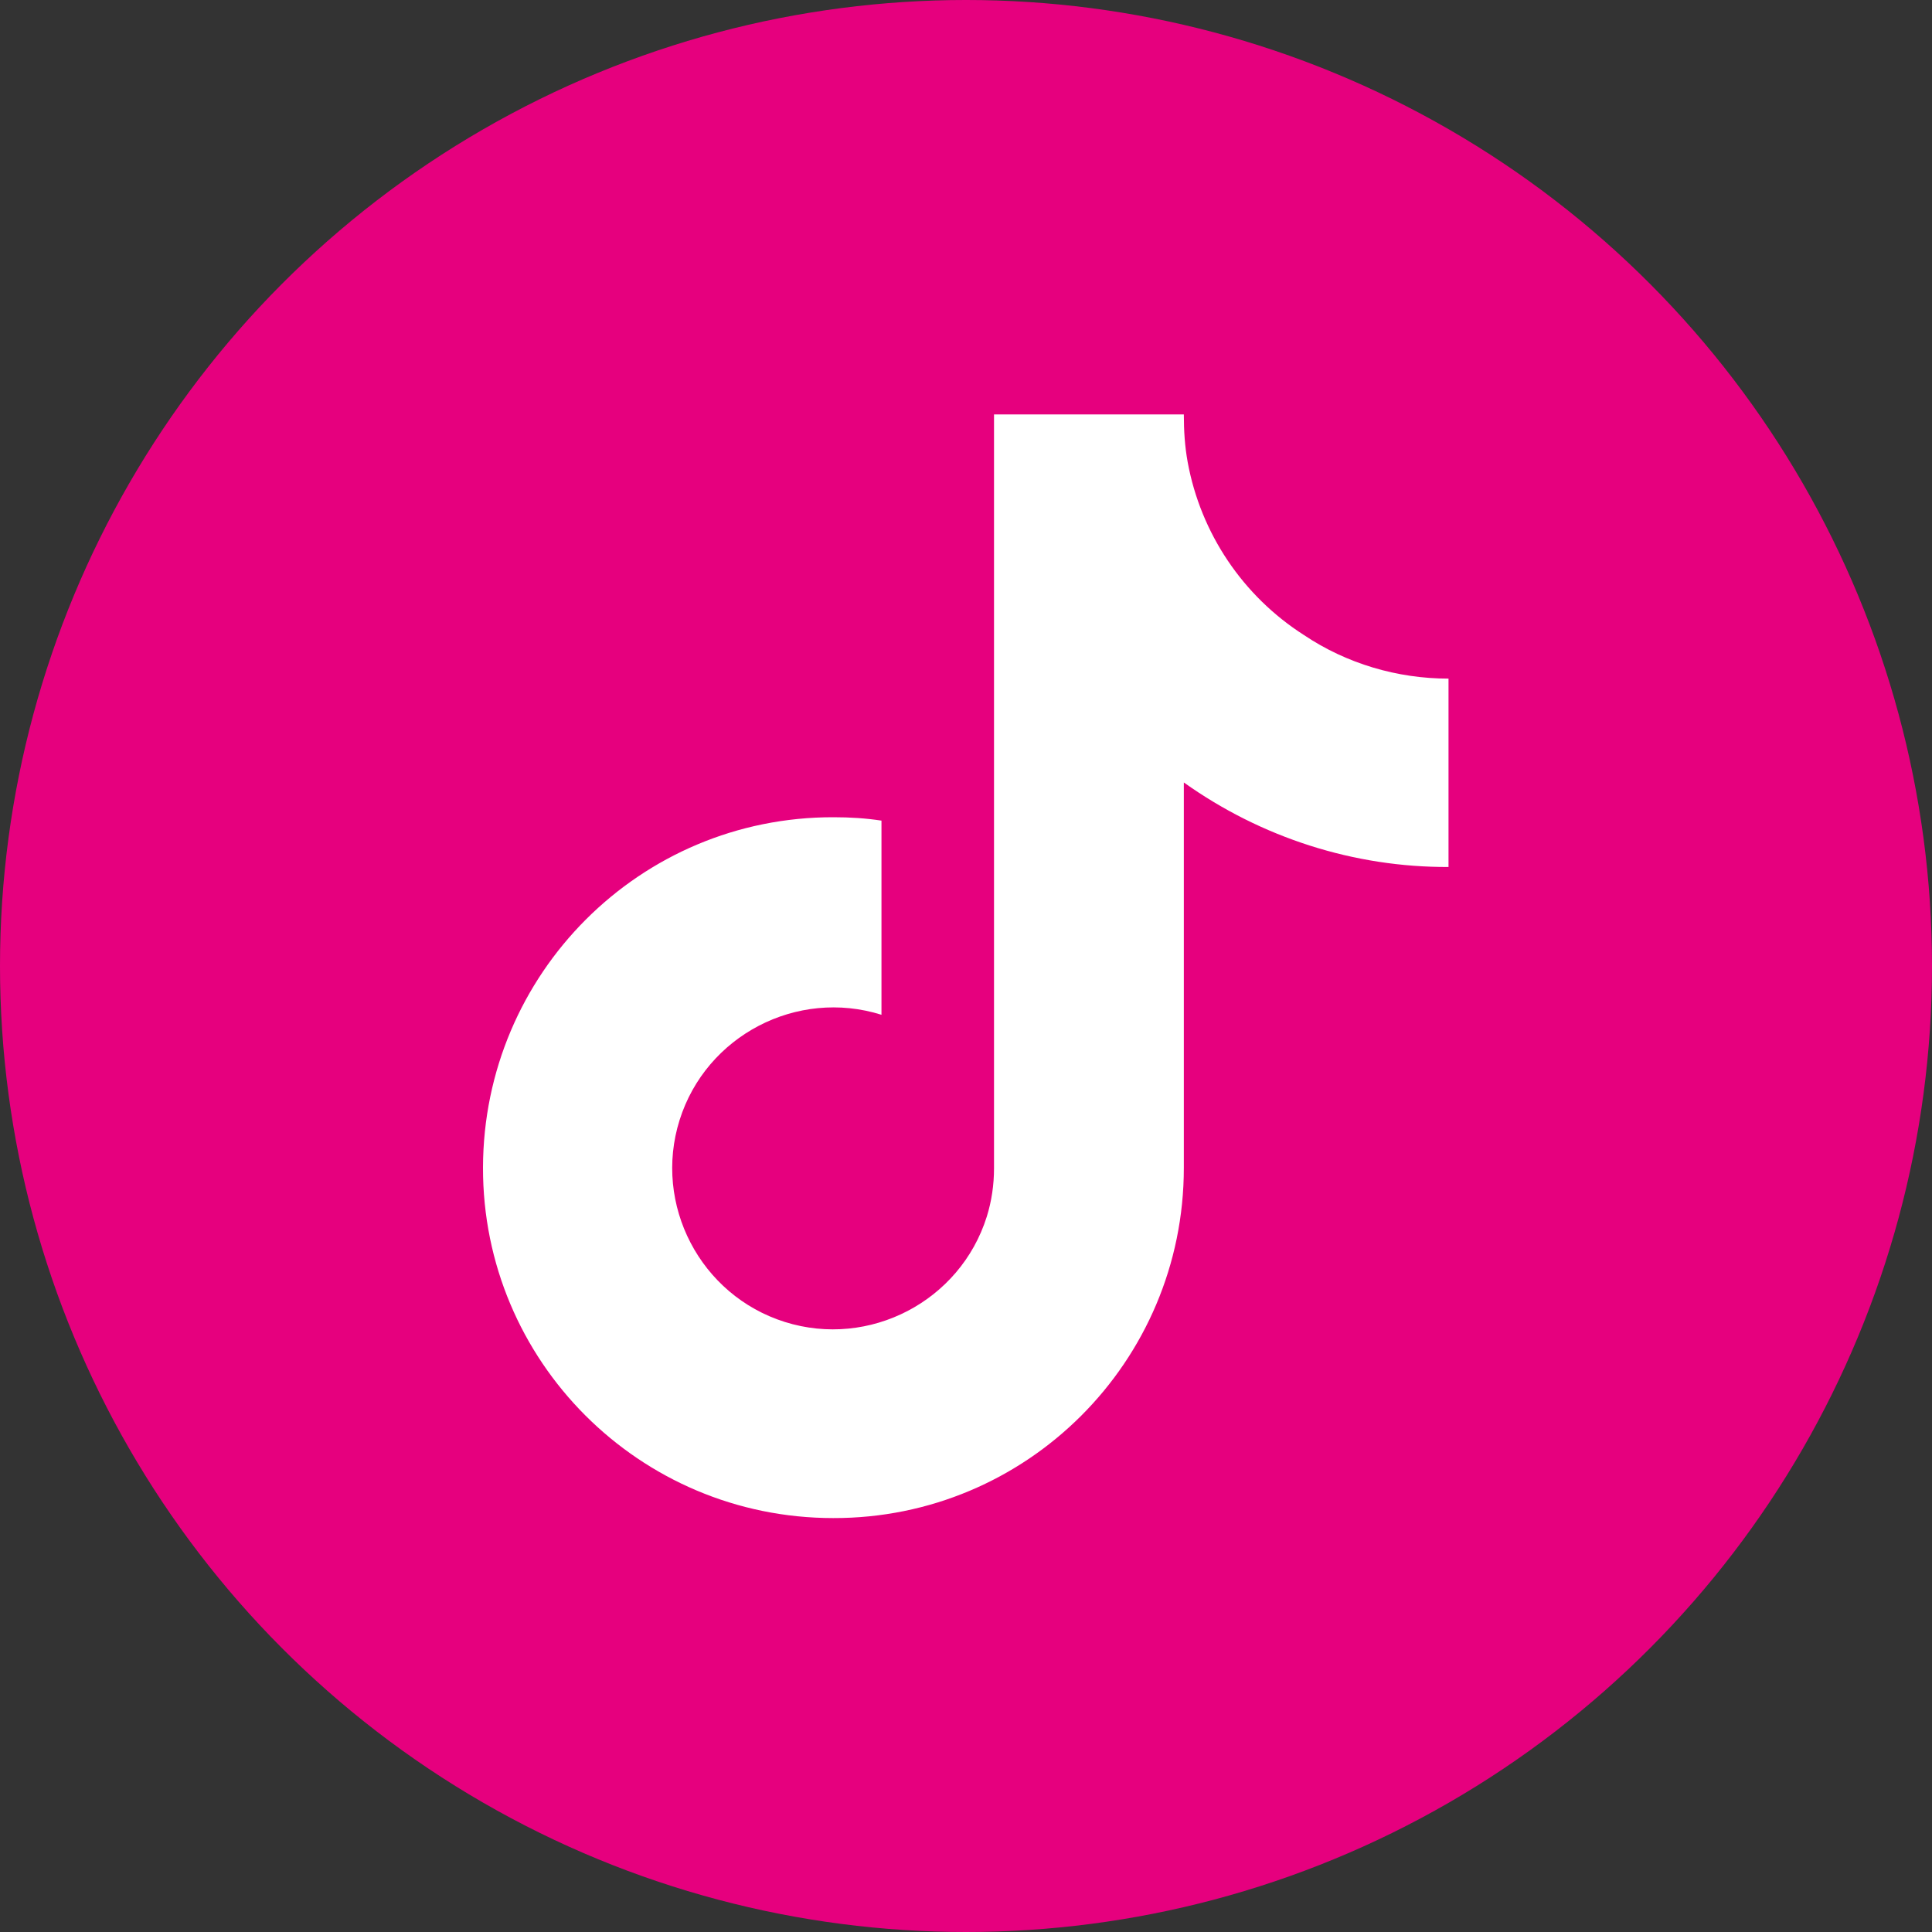 <?xml version="1.0" encoding="utf-8"?>
<!-- Generator: Adobe Illustrator 26.4.0, SVG Export Plug-In . SVG Version: 6.00 Build 0)  -->
<svg version="1.1" id="Laag_1" xmlns="http://www.w3.org/2000/svg" xmlns:xlink="http://www.w3.org/1999/xlink" x="0px" y="0px"
	 viewBox="0 0 40 40" style="enable-background:new 0 0 40 40;" xml:space="preserve">
<rect x="0" y="0" width="40" height="40" fill="#333333" stroke="none"/>
<style type="text/css">
	.st0{fill:#E6007E;}
	.st1{fill:#FFFFFF;}
</style>
<circle class="st0" cx="20" cy="20" r="20"/>
<path class="st1" d="M30,17.95c-1.97,0.01-3.89-0.61-5.49-1.75v7.98c0,4.01-3.25,7.26-7.26,7.25c-4.01,0-7.26-3.25-7.25-7.26
	s3.25-7.26,7.26-7.25c0.34,0,0.66,0.02,0.99,0.07v4.02c-1.75-0.55-3.63,0.43-4.18,2.18s0.43,3.63,2.18,4.18
	c1.75,0.55,3.63-0.43,4.18-2.18c0.1-0.32,0.15-0.66,0.15-1V8.58h3.93c0,0.34,0.02,0.66,0.08,0.99l0,0c0.27,1.47,1.14,2.77,2.41,3.58
	c0.88,0.59,1.93,0.9,2.99,0.9V17.95z"/>
</svg>
